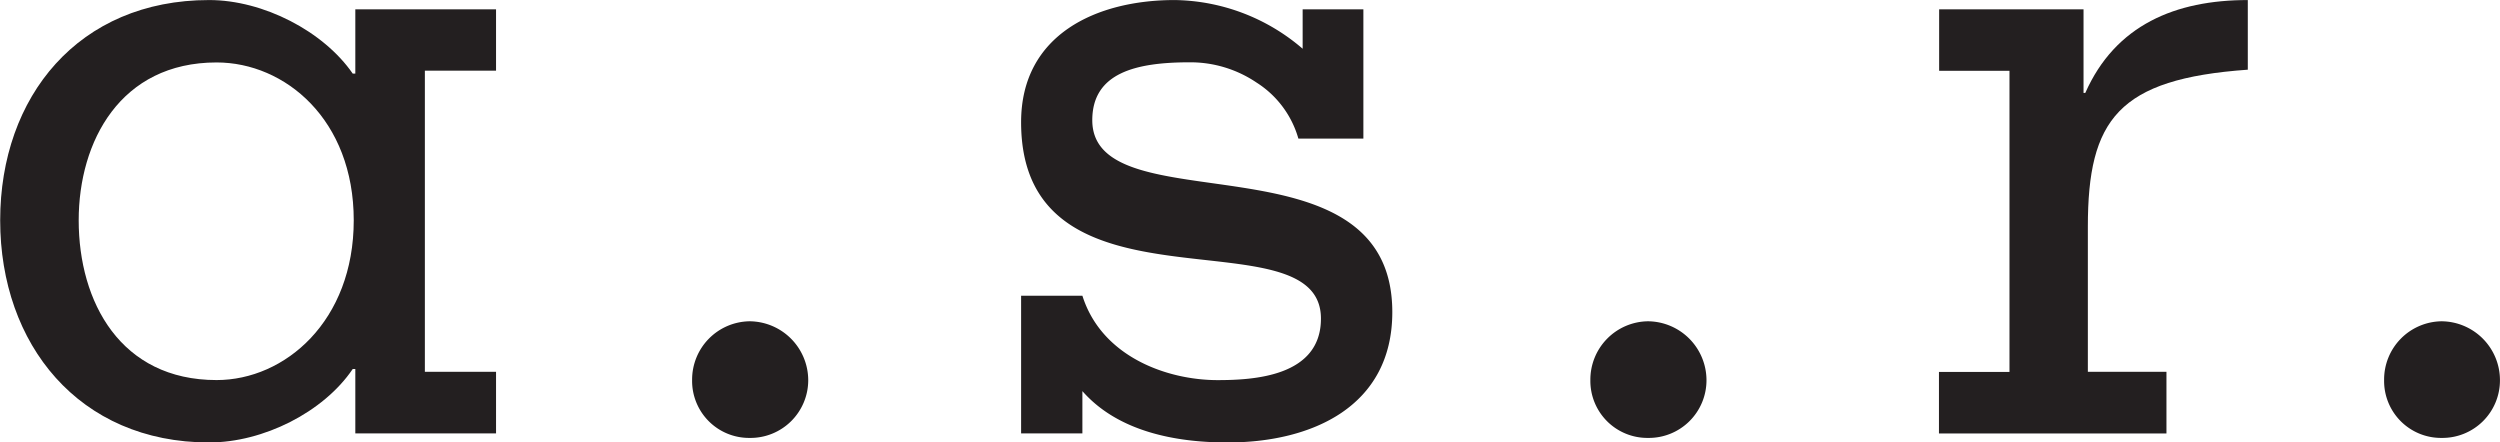 <?xml version="1.0" encoding="UTF-8"?>
<svg xmlns="http://www.w3.org/2000/svg" viewBox="0 0 538.46 95.29">
  <path d="M677.6,344.31a12.4,12.4,0,0,0,12.57-12.46,12.68,12.68,0,0,0-12.57-12.66,12.54,12.54,0,0,0-12.38,12.66,12.26,12.26,0,0,0,12.38,12.46Z" transform="translate(-151.72 -249.99)" style="fill:#231f20"></path>
  <path d="M506.68,319.19a12.57,12.57,0,0,0-12.42,12.66,12.28,12.28,0,0,0,12.42,12.46,12.42,12.42,0,0,0,12.59-12.46,12.71,12.71,0,0,0-12.59-12.66Z" transform="translate(-151.72 -249.99)" style="fill:#231f20"></path>
  <path d="M635.86,265V250c-15.54,0-28.51,5.34-35,20h-.38V252h-31.1v13.24h15.15v64.86H569.34v13.25h49V330.07H601.41V298.82c0-23.11,6.53-31.83,34.45-33.82Z" transform="translate(-151.72 -249.99)" style="fill:#231f20"></path>
  <path d="M325.8,331.85a12.72,12.72,0,0,0-12.64-12.66,12.56,12.56,0,0,0-12.37,12.66,12.27,12.27,0,0,0,12.37,12.46,12.44,12.44,0,0,0,12.64-12.46Z" transform="translate(-151.72 -249.99)" style="fill:#231f20"></path>
  <path d="M258.56,265.21V252H228.25v13.84h-.56C221.4,256.72,208.43,250,196.76,250c-28.09,0-45,20.76-45,47.45s16.95,47.84,45,47.84c11.67,0,24.64-6.52,30.93-15.82h.56v13.86h30.31V330.07H243.23V265.21Zm-60.19,66.64c-20.68,0-29.7-16.81-29.7-34.41,0-17,9-34,29.7-34,14.74,0,29.54,12.3,29.54,34S213.11,331.85,198.37,331.85Z" transform="translate(-151.72 -249.99)" style="fill:#231f20"></path>
  <path d="M451.6,317.21c0-39.35-64.62-18.39-64.62-41.33,0-10.25,9.48-12.47,21-12.47a25.45,25.45,0,0,1,14.39,4.37,21.13,21.13,0,0,1,9,12.06h14V252H432.29v8.49A43.1,43.1,0,0,0,404.73,250c-16.7,0-33.08,7.32-33.08,26.31,0,43.69,64.58,19,64.58,42.3,0,12.45-14.41,13.25-22.27,13.25-10.83,0-24.95-5-29.11-18.18h-13.2v29.65h13.2v-9.1c7.67,8.72,20.06,11.06,31.27,11.06,18.11,0,35.48-7.69,35.48-28.07Z" transform="translate(-151.72 -249.99)" style="fill:#231f20"></path>
</svg>
